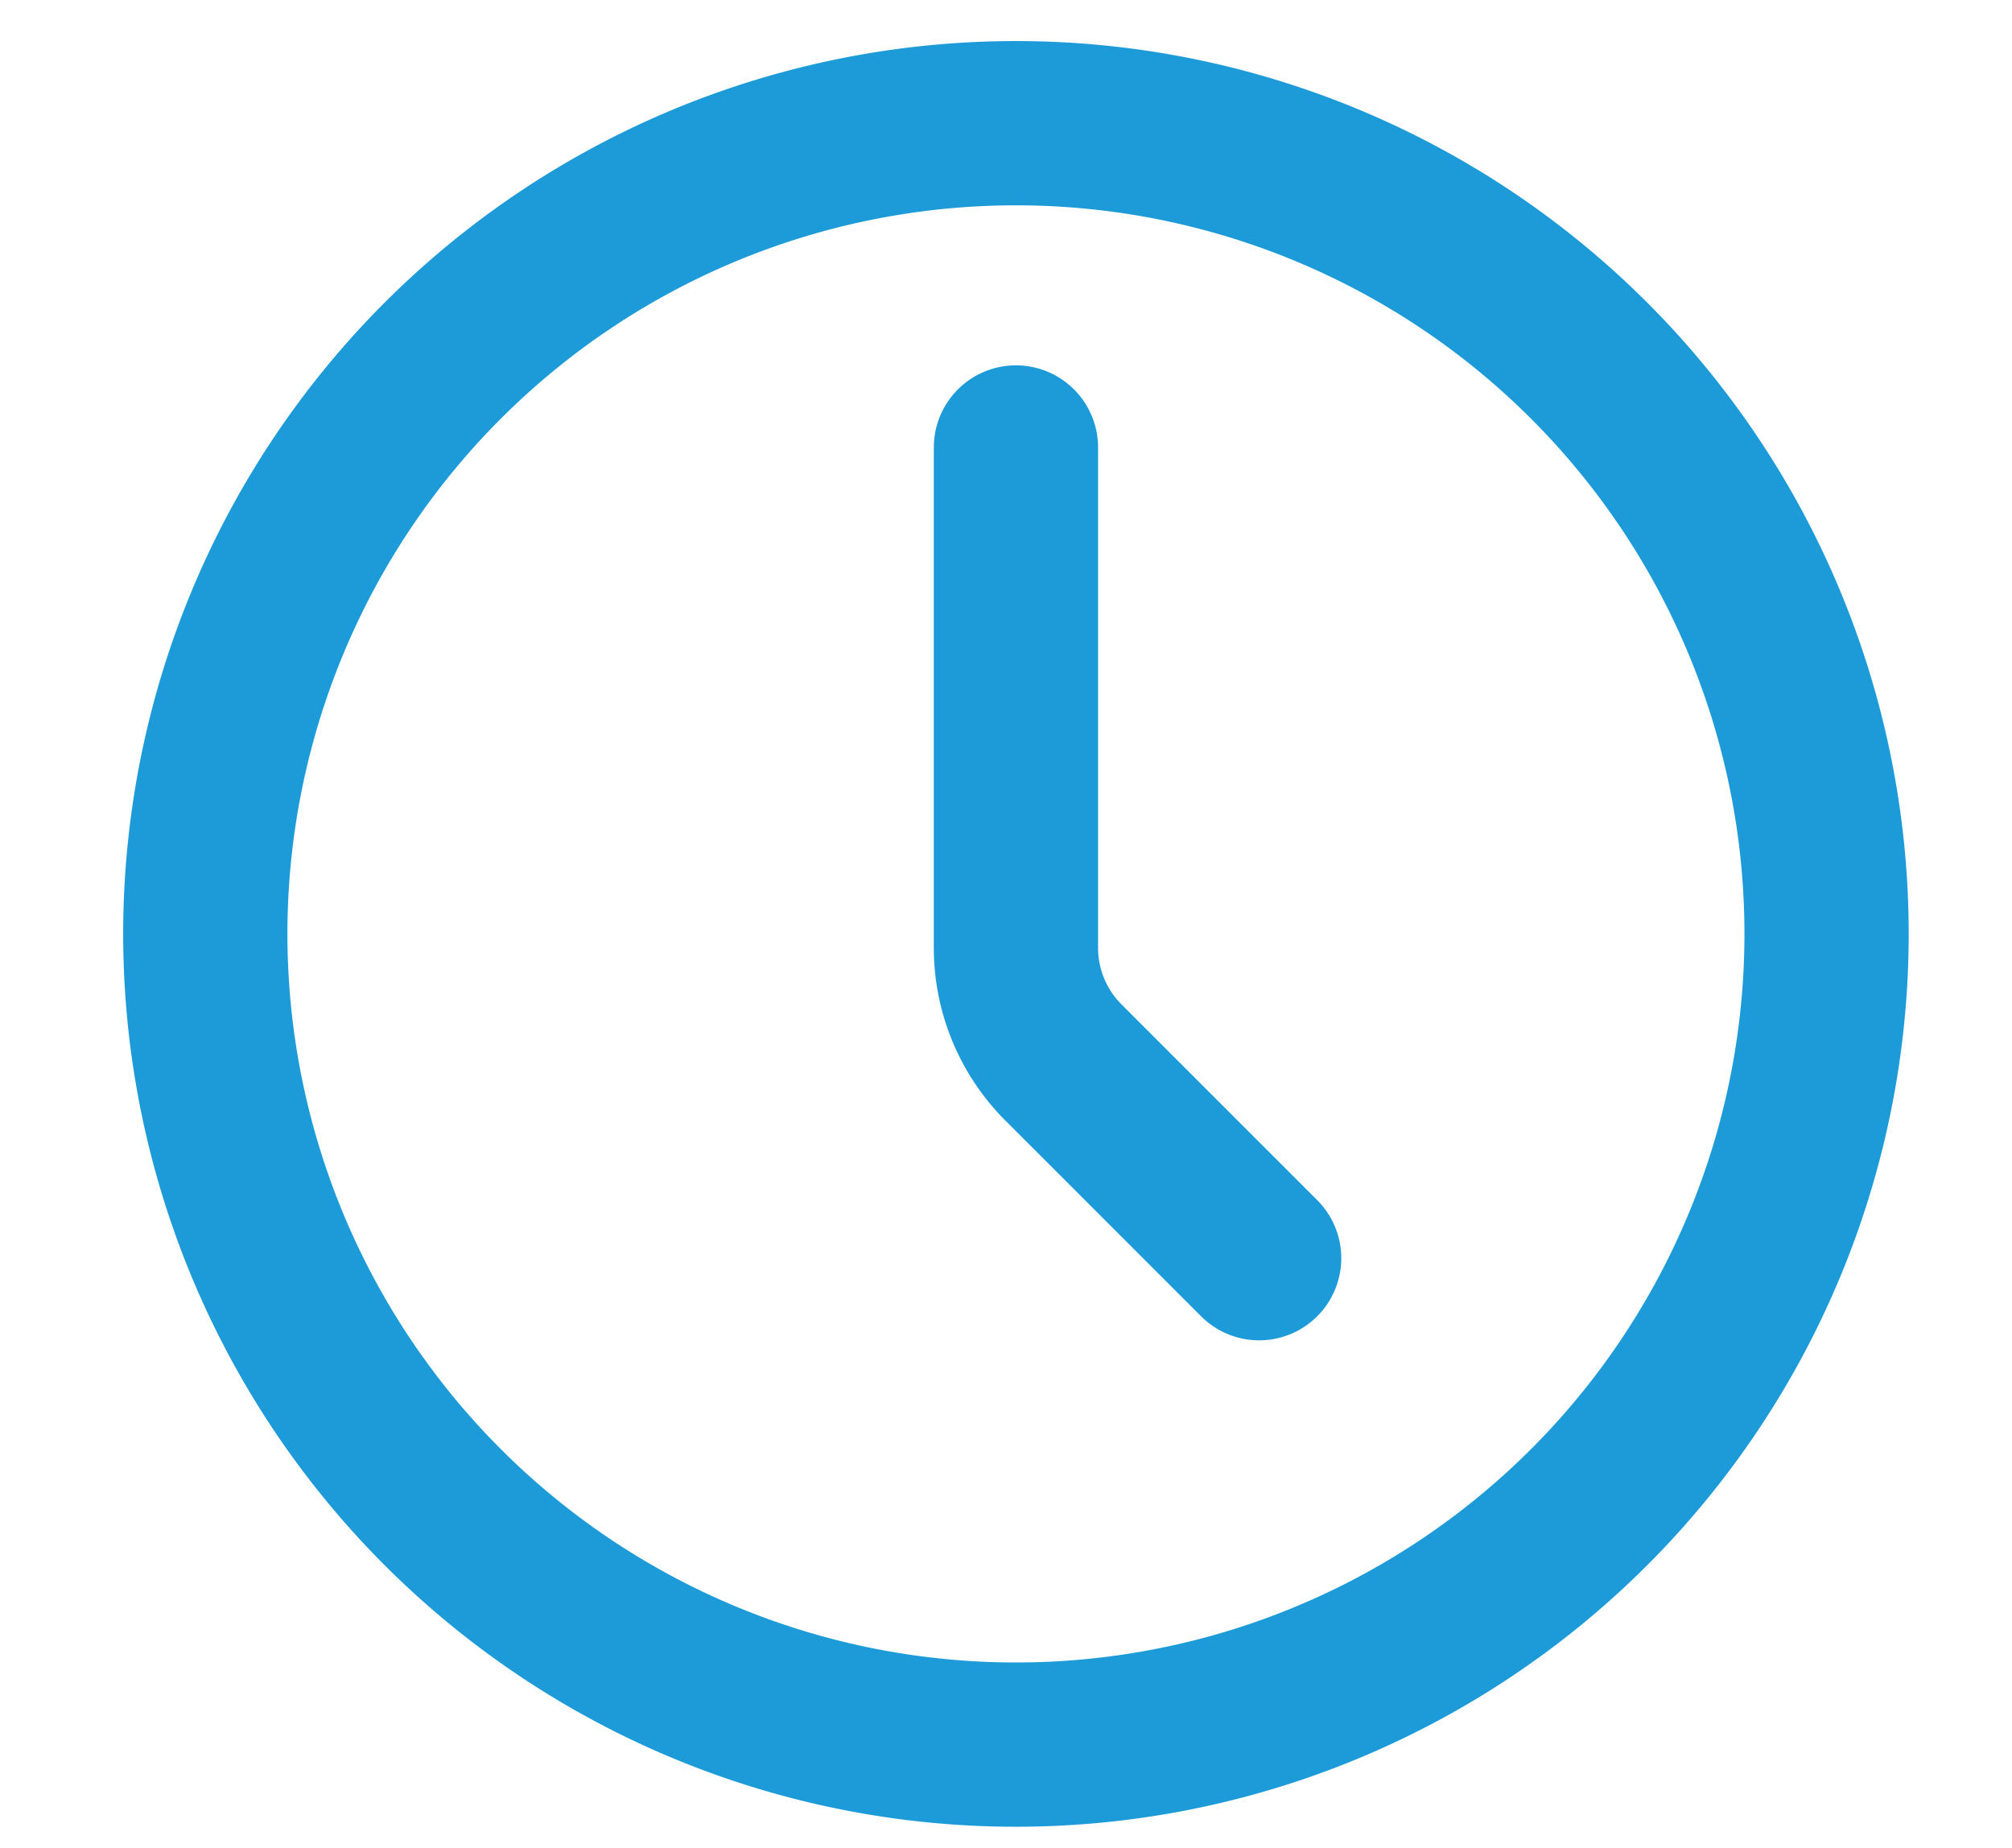 <svg xmlns="http://www.w3.org/2000/svg" width="49" height="45" viewBox="0 0 49 45">
  <g id="グループ_784" data-name="グループ 784" transform="translate(1283 -19404)">
    <rect id="長方形_1361" data-name="長方形 1361" width="49" height="45" transform="translate(-1283 19404)" fill="rgba(255,255,255,0)"/>
    <g id="Icon_akar-clock" data-name="Icon akar-clock" transform="translate(-1281 19404)">
      <path id="パス_161" data-name="パス 161" d="M42.484,22.742A19.742,19.742,0,1,1,22.742,3,19.742,19.742,0,0,1,42.484,22.742Z" transform="translate(0 0)" fill="none" stroke="#1d9bd9" stroke-linecap="round" stroke-linejoin="round" stroke-width="4"/>
      <path id="パス_162" data-name="パス 162" d="M23.923,28.742l-4.766-4.766A3.948,3.948,0,0,1,18,21.185V9" transform="translate(4.742 1.897)" fill="none" stroke="#1d9bd9" stroke-linecap="round" stroke-linejoin="round" stroke-width="4"/>
    </g>
  </g>
</svg>
